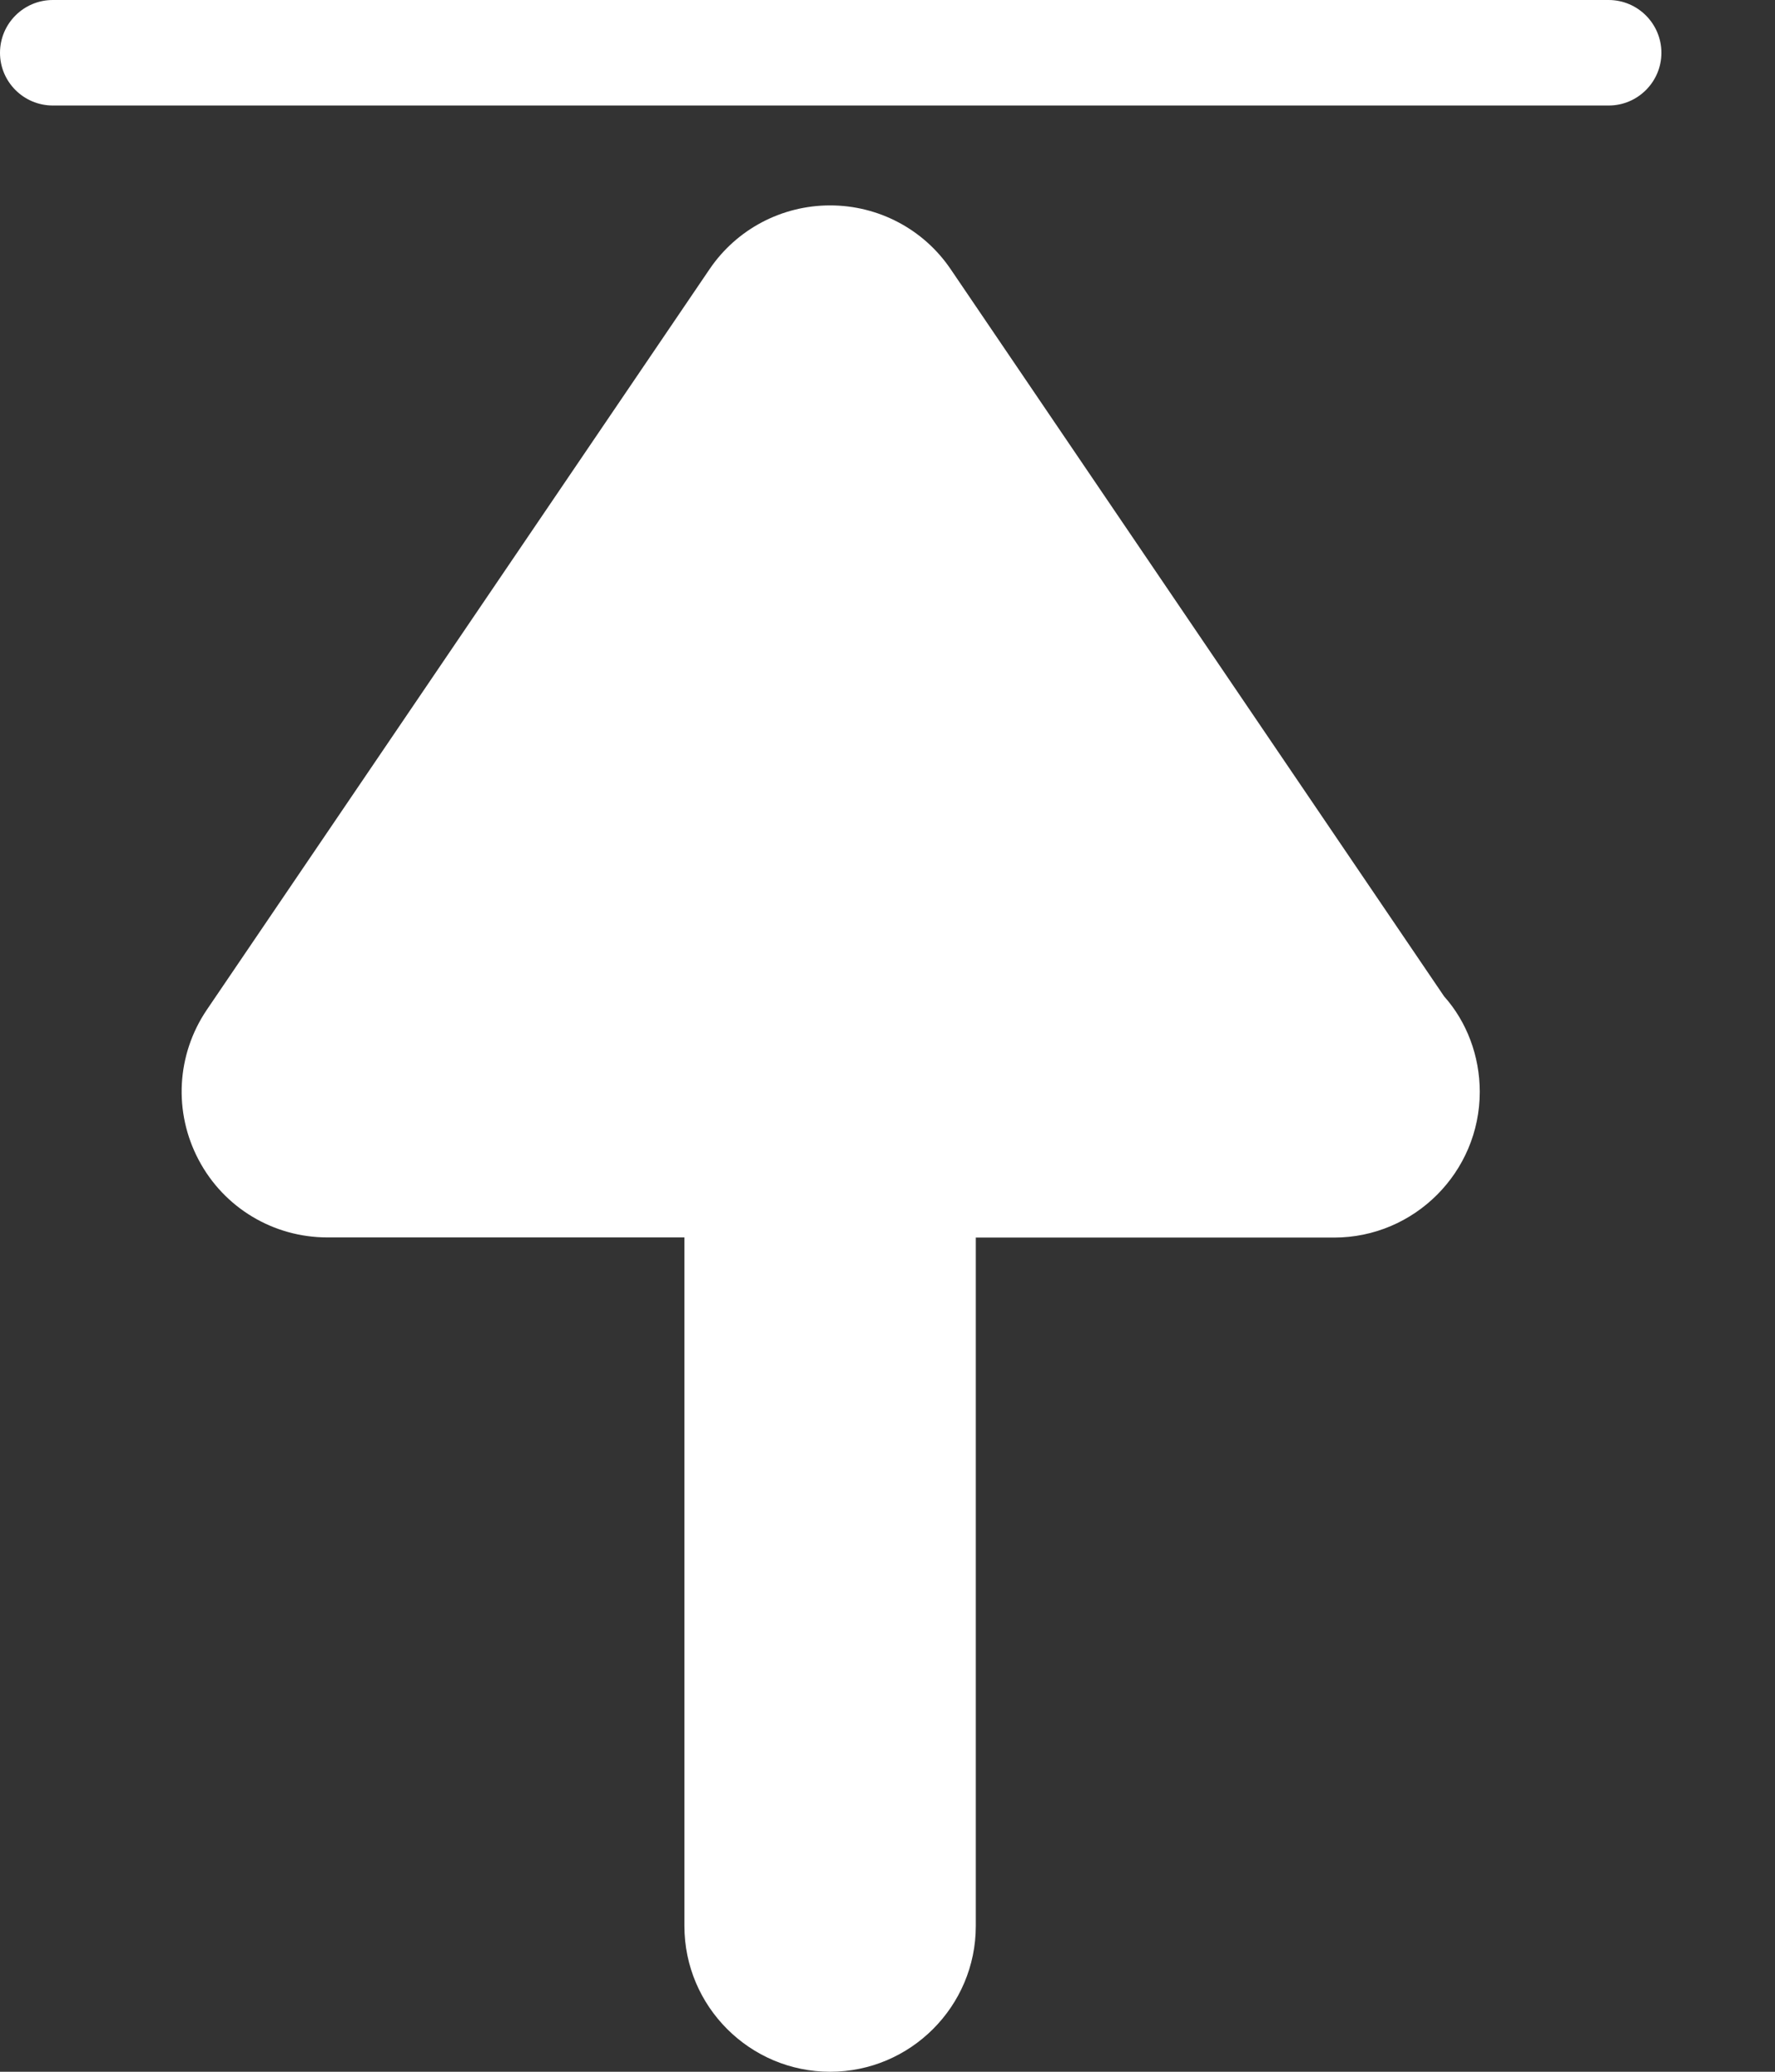 <svg width="12" height="14" viewBox="0 0 12 14" fill="none" xmlns="http://www.w3.org/2000/svg">
<rect x="0" y="0" width="12" height="14" fill="#333333" stroke="none"/>
<g id="Group">
<path id="Vector" d="M10.876 0H0.357C0.16 0 0 0.16 0 0.357C0 0.553 0.16 0.713 0.357 0.713H10.876C11.072 0.713 11.232 0.553 11.232 0.357C11.232 0.16 11.072 0 10.875 0H10.876Z" fill="white"/>
<path id="Vector_2" d="M6.427 1.819C6.244 1.549 5.939 1.388 5.612 1.388C5.285 1.388 4.98 1.549 4.797 1.819L1.398 6.824C1.193 7.127 1.172 7.515 1.343 7.838C1.514 8.162 1.848 8.362 2.214 8.362H4.627V13.015C4.627 13.558 5.069 14 5.612 14C6.155 14 6.597 13.558 6.597 13.015L6.597 8.363H9.019C9.562 8.363 10.004 7.921 10.004 7.378C10.004 7.136 9.916 6.904 9.763 6.733L6.427 1.819Z" fill="white"/>
</g>
</svg>
